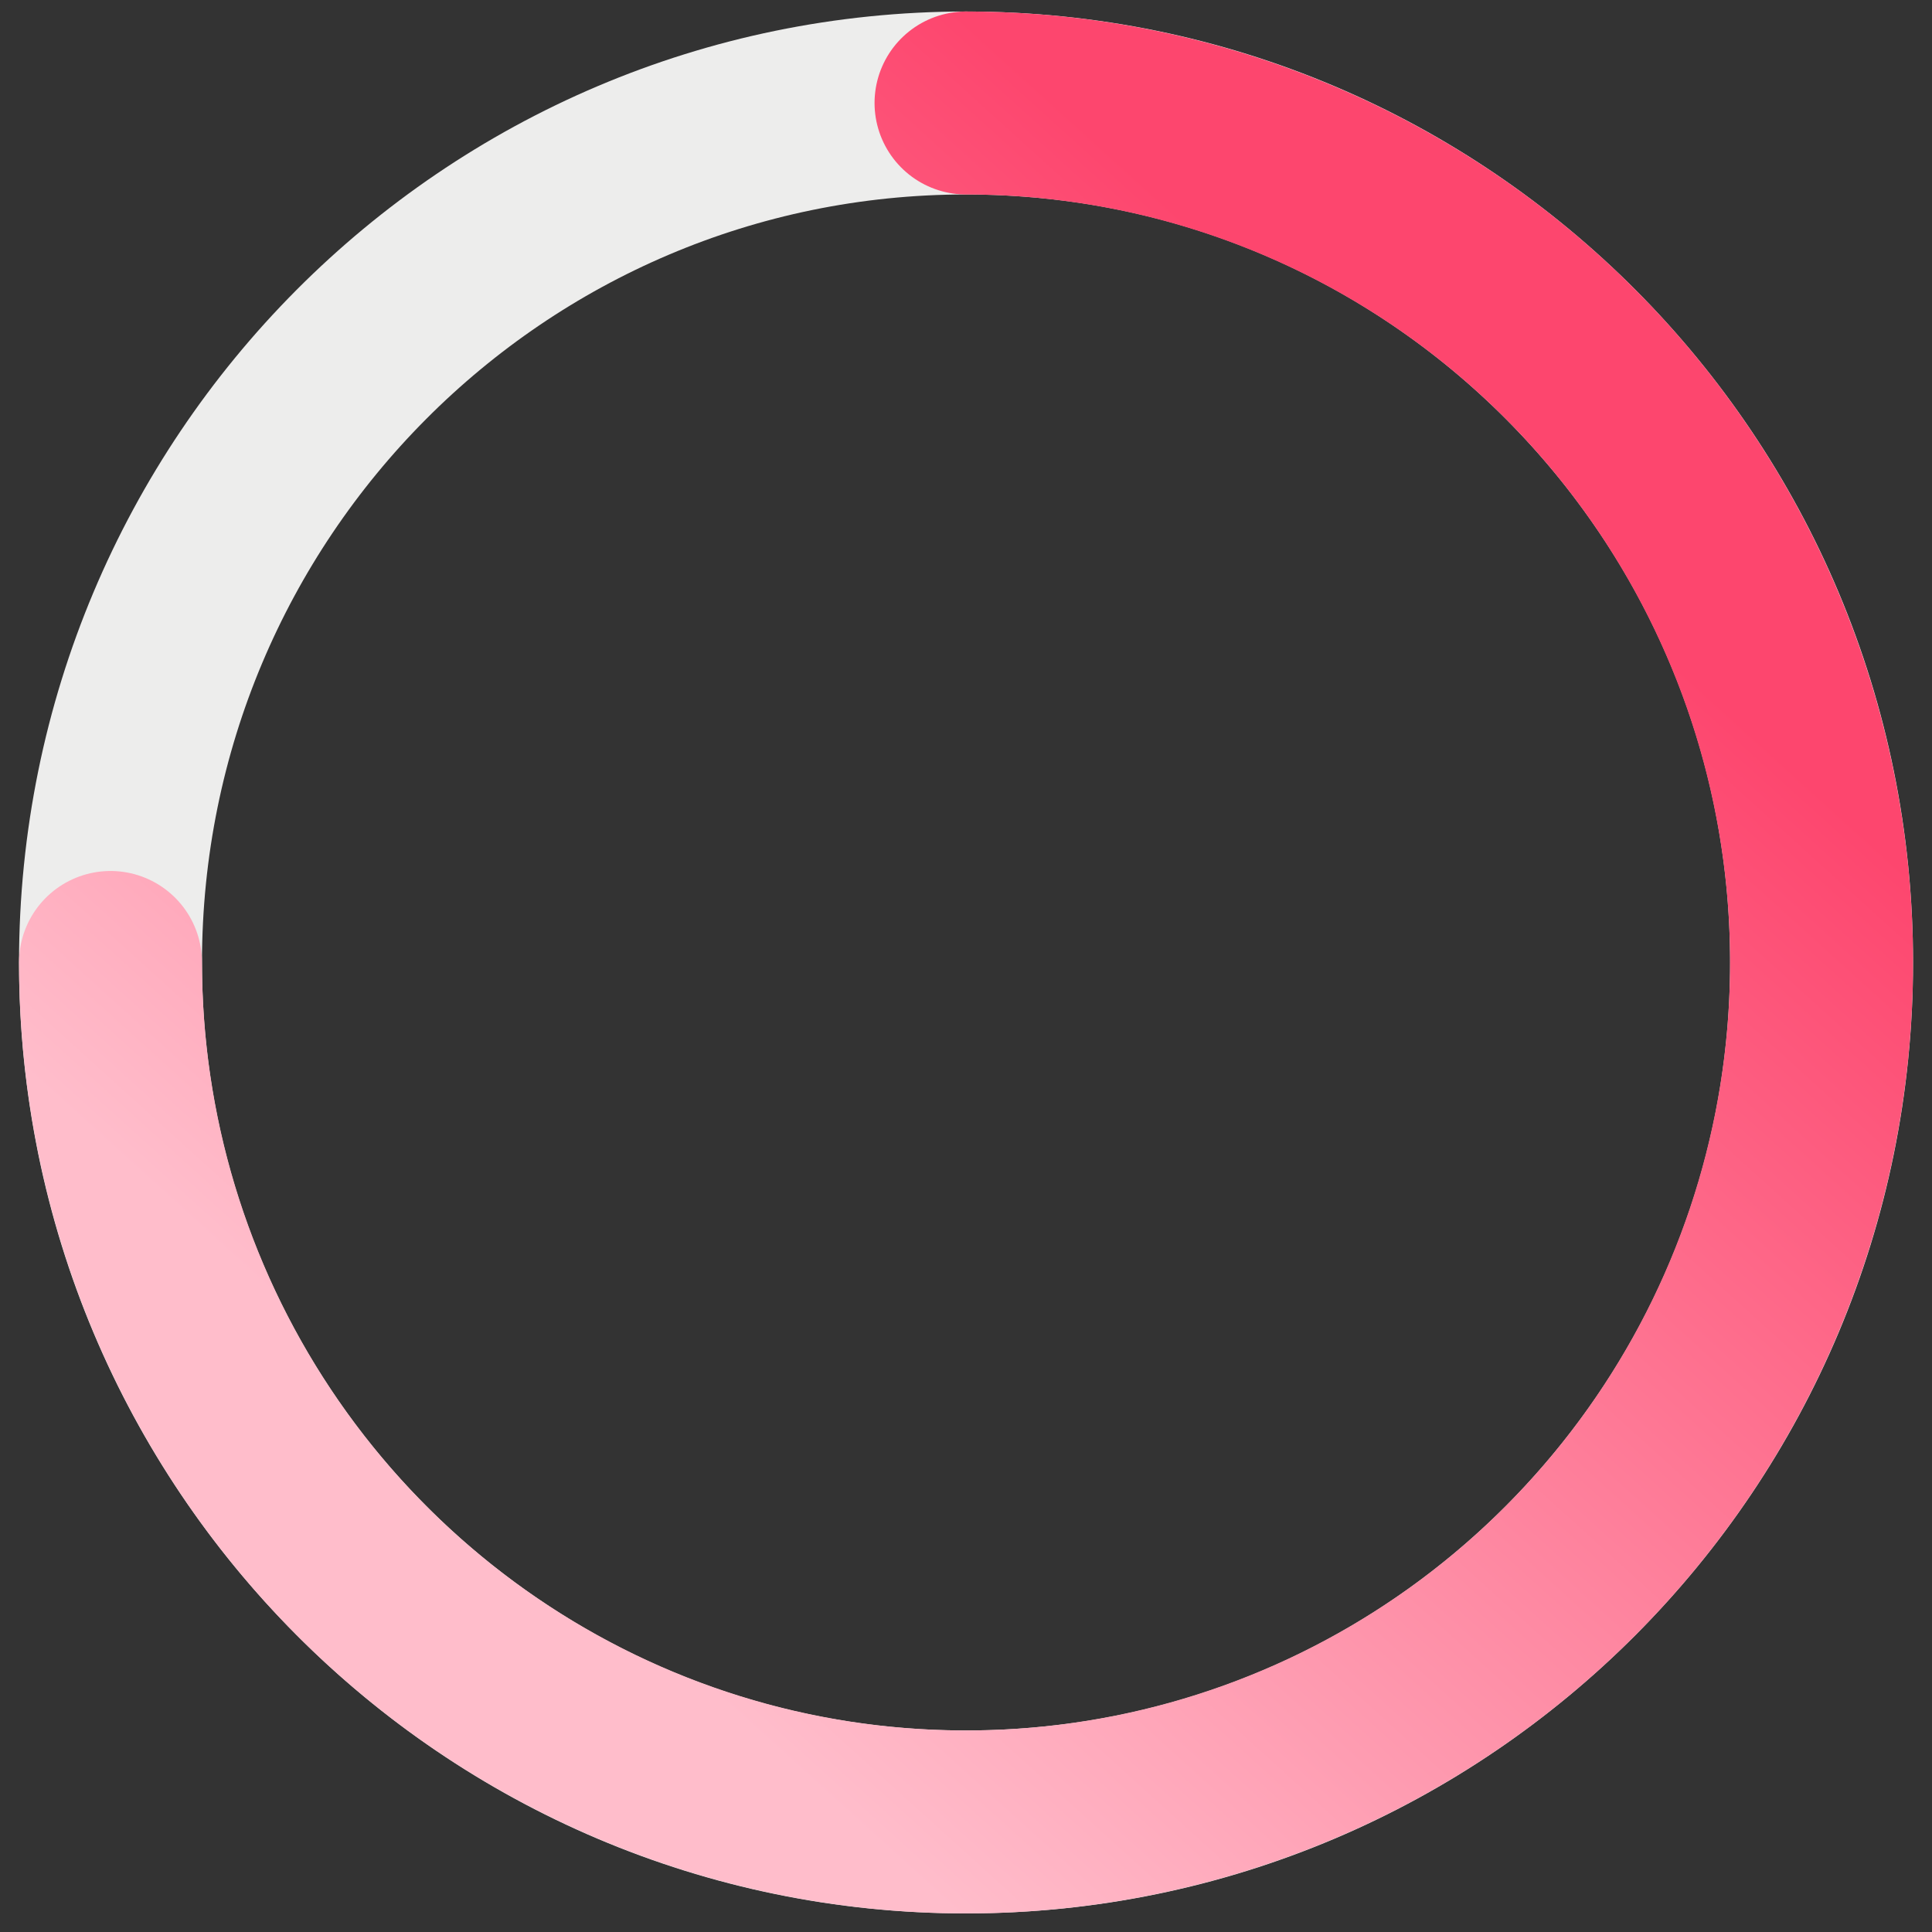 <svg width="121" height="121" viewBox="0 0 121 121" fill="none" xmlns="http://www.w3.org/2000/svg">
<rect x="0" y="0" width="121" height="121" fill="#333333" stroke="none"/>
<g id="Loader">
<g id="Group 2485">
<path id="Ellipse 67" d="M60.502 114.107C90.095 114.107 114.084 90.008 114.084 60.279C114.084 30.55 90.095 6.45 60.502 6.45C30.91 6.45 6.921 30.55 6.921 60.279C6.921 90.008 30.91 114.107 60.502 114.107Z" stroke="#EDEDEC" stroke-width="11.459" stroke-miterlimit="10"/>
<path id="Path 109" d="M60.502 6.45C71.1 6.45 81.459 9.607 90.271 15.522C99.082 21.437 105.95 29.844 110.005 39.68C114.061 49.516 115.122 60.339 113.054 70.78C110.987 81.222 105.884 90.813 98.39 98.341C90.897 105.87 81.349 110.996 70.956 113.073C60.562 115.15 49.788 114.084 39.998 110.01C30.207 105.936 21.838 99.037 15.951 90.184C10.063 81.332 6.921 70.925 6.921 60.279" stroke="url(#paint0_linear_2012_10162)" stroke-width="11.459" stroke-miterlimit="10" stroke-linecap="round"/>
</g>
</g>
<defs>
<linearGradient id="paint0_linear_2012_10162" x1="66.301" y1="6.45" x2="6.921" y2="72.062" gradientUnits="userSpaceOnUse">
<stop stop-color="#FD466E"/>
<stop offset="1" stop-color="#FFBDCB"/>
</linearGradient>
</defs>
</svg>
